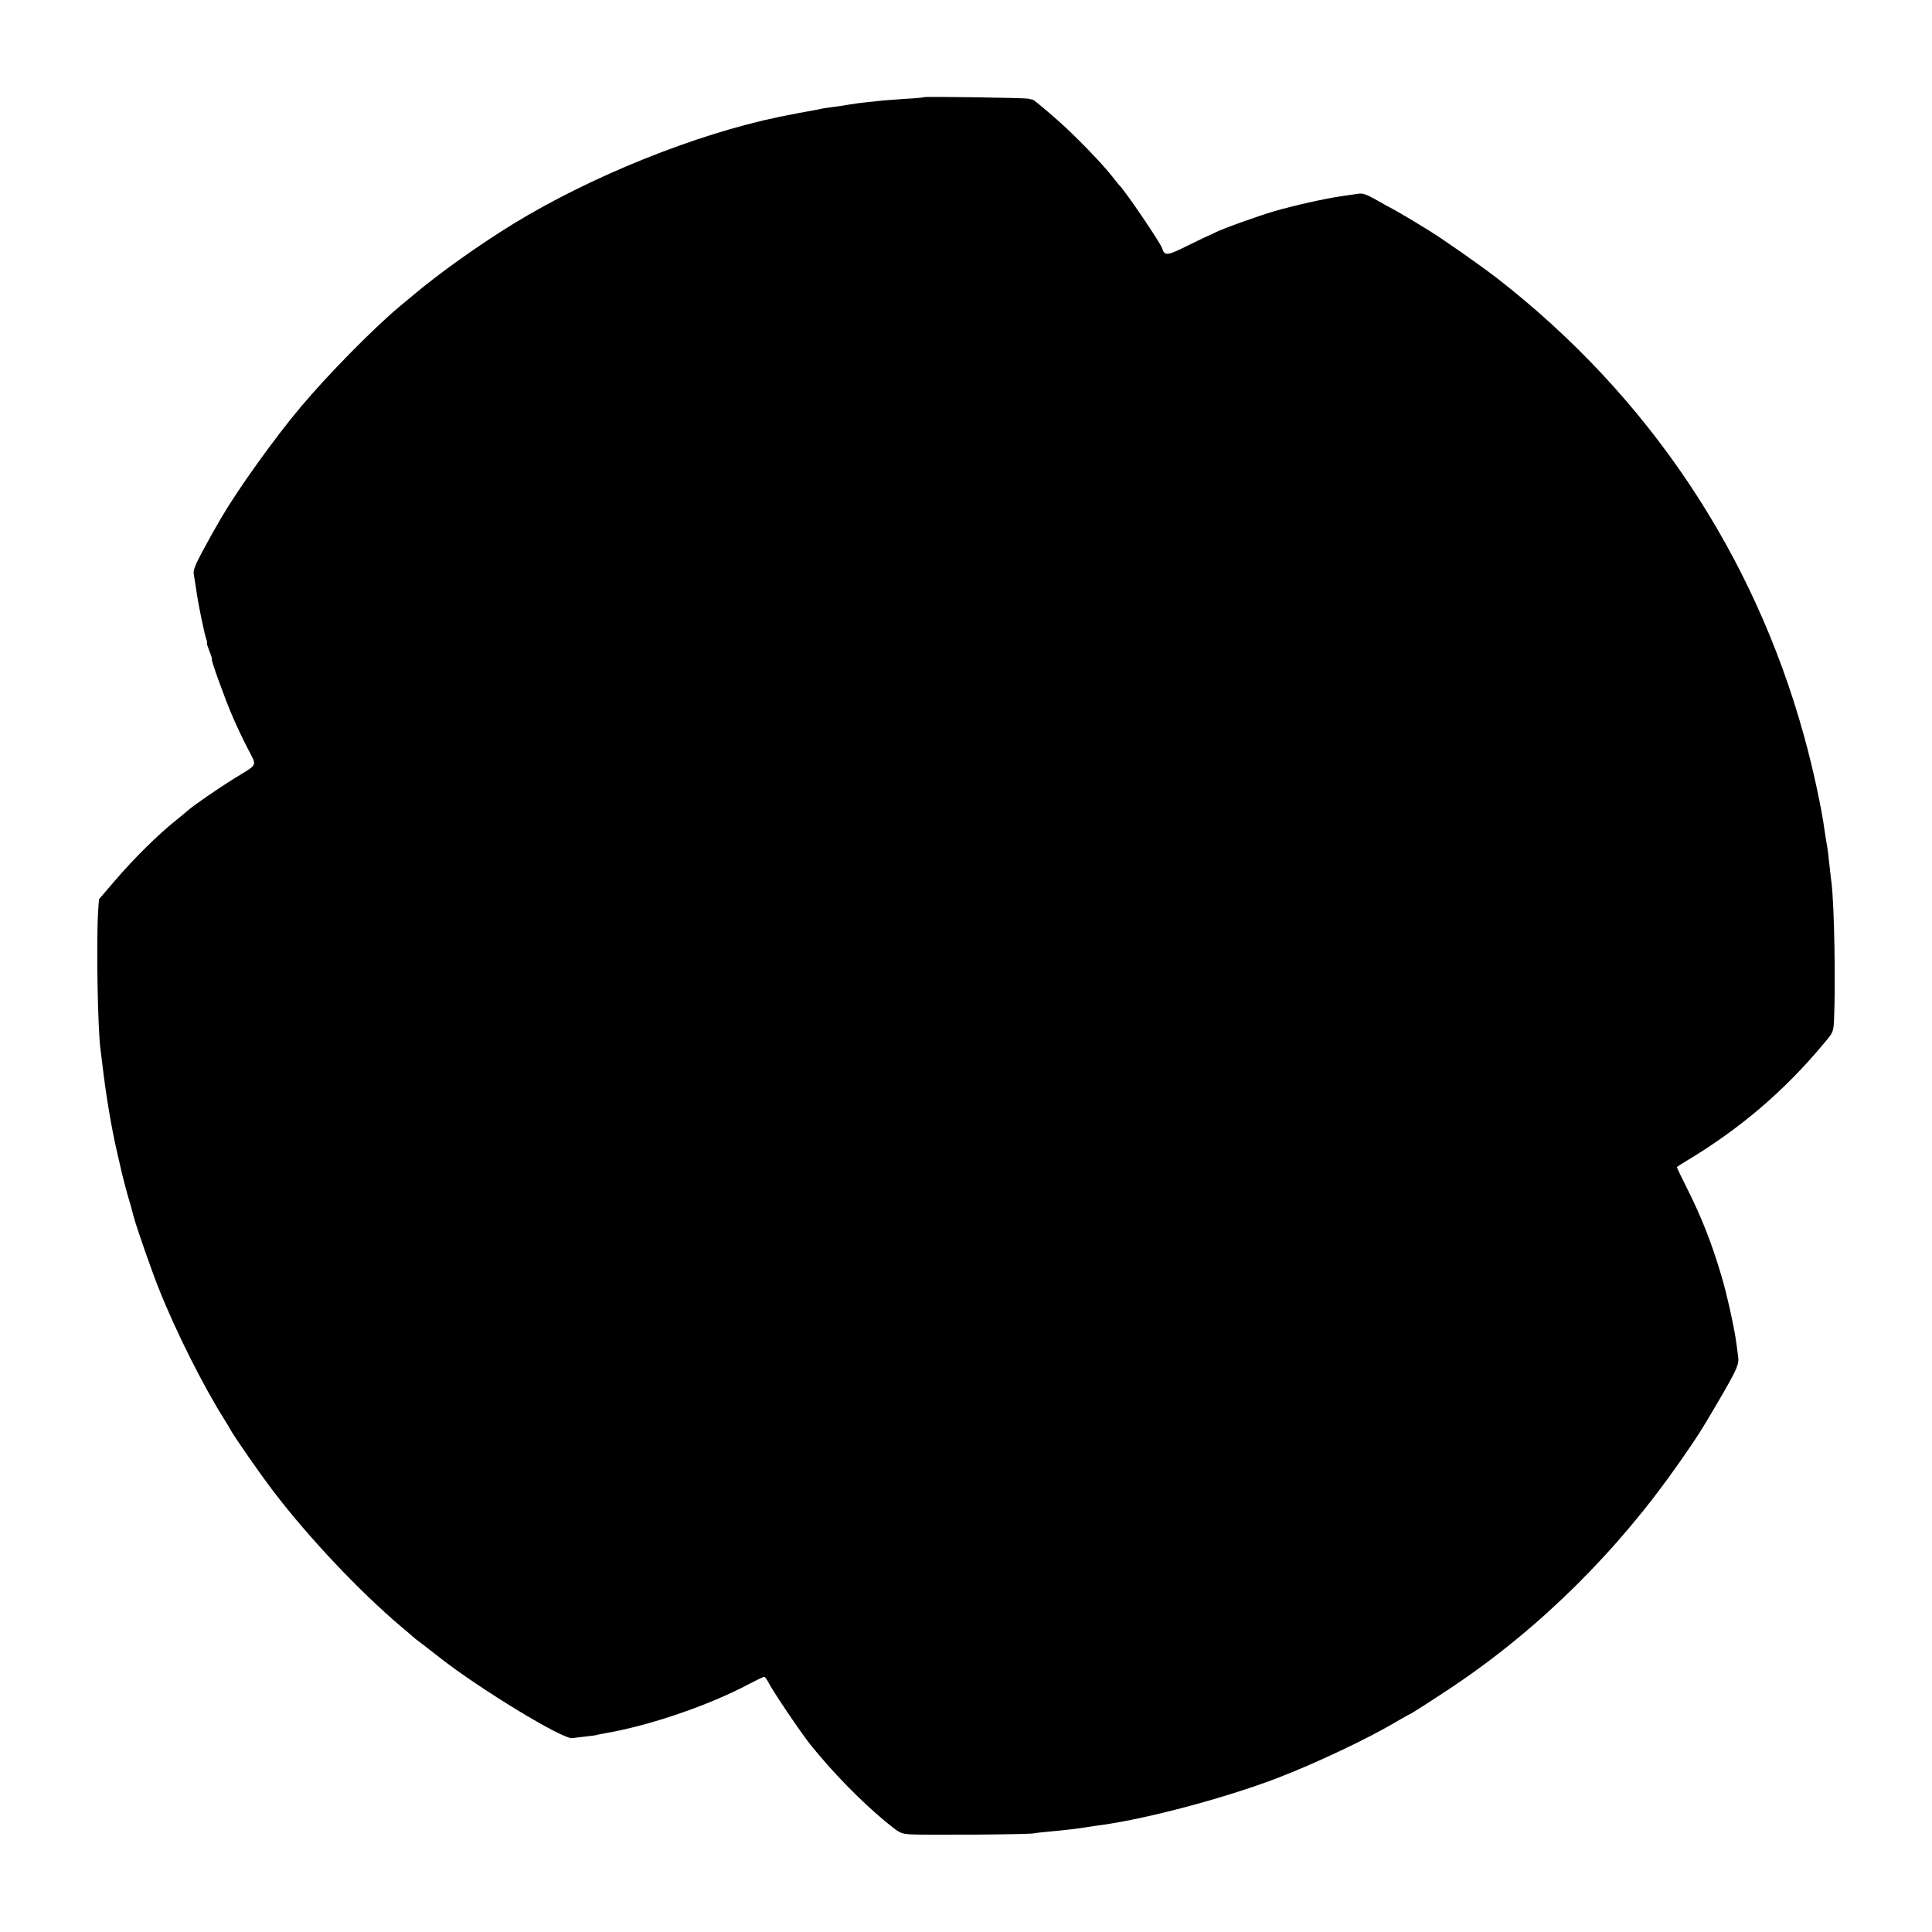 <?xml version="1.0" standalone="no"?>
<!DOCTYPE svg PUBLIC "-//W3C//DTD SVG 20010904//EN"
 "http://www.w3.org/TR/2001/REC-SVG-20010904/DTD/svg10.dtd">
<svg version="1.0" xmlns="http://www.w3.org/2000/svg"
 width="1181pt" height="1181pt" viewBox="0 0 1181 1181"
 preserveAspectRatio="xMidYMid meet">
<g transform="translate(0,1181) scale(0.1,-0.1)"
fill="#000000" stroke="none">
<path d="M5649 11216 c-2 -2 -53 -7 -114 -10 -60 -4 -121 -9 -135 -10 -14 -2
-56 -6 -95 -10 -38 -4 -92 -11 -120 -16 -27 -5 -72 -12 -100 -15 -27 -3 -57
-8 -65 -10 -8 -2 -31 -7 -50 -10 -30 -5 -132 -24 -205 -39 -515 -107 -1152
-363 -1630 -656 -208 -128 -449 -299 -610 -435 -33 -28 -73 -61 -90 -75 -157
-132 -436 -416 -596 -607 -160 -190 -381 -499 -484 -674 -51 -87 -64 -111
-118 -211 -43 -79 -56 -113 -53 -135 3 -15 7 -46 11 -68 11 -77 17 -111 37
-209 11 -55 24 -110 29 -123 5 -13 6 -23 4 -23 -3 0 4 -22 15 -50 11 -27 18
-50 15 -50 -7 0 74 -226 122 -339 24 -57 67 -149 96 -204 59 -116 69 -93 -80
-185 -97 -60 -254 -168 -288 -199 -11 -10 -43 -36 -70 -58 -113 -91 -254 -230
-374 -370 l-96 -112 -5 -69 c-12 -185 -3 -732 15 -854 2 -14 6 -50 10 -80 21
-185 56 -394 90 -540 2 -8 13 -55 24 -105 11 -49 30 -121 41 -160 12 -38 28
-95 35 -125 16 -63 110 -333 156 -448 108 -271 275 -601 406 -808 7 -10 20
-32 29 -49 28 -51 184 -275 268 -385 216 -282 522 -607 780 -825 33 -27 64
-55 70 -60 6 -6 29 -24 51 -40 22 -17 72 -55 112 -87 246 -193 756 -503 812
-493 14 2 51 7 81 10 30 3 62 7 70 10 8 2 31 7 50 10 269 46 633 170 879 301
46 24 87 44 92 44 5 0 16 -15 25 -32 28 -56 199 -309 258 -383 138 -171 301
-338 454 -466 91 -75 95 -77 155 -82 81 -6 725 -1 757 6 14 3 61 8 105 12 72
6 176 18 245 30 14 2 45 7 70 10 283 40 747 164 1063 284 233 89 557 242 730
345 43 25 80 46 82 46 6 0 159 99 270 173 531 357 1004 826 1382 1369 110 158
125 181 223 348 128 218 142 249 135 299 -3 25 -9 62 -11 81 -12 93 -59 303
-91 410 -59 199 -119 353 -208 531 -36 71 -65 132 -65 134 0 2 28 20 63 41
323 194 594 425 833 712 61 72 61 73 65 145 10 221 2 697 -15 837 -3 19 -7 62
-11 95 -8 78 -14 124 -20 154 -2 13 -7 45 -11 70 -18 137 -73 391 -126 581
-308 1118 -954 2082 -1875 2798 -106 82 -346 250 -428 299 -11 7 -51 31 -90
55 -38 23 -90 53 -115 67 -25 13 -76 41 -114 63 -52 29 -77 38 -100 34 -17 -2
-67 -10 -111 -16 -105 -16 -275 -54 -405 -91 -102 -30 -325 -110 -365 -132
-11 -6 -22 -11 -25 -12 -3 0 -63 -29 -133 -63 -134 -67 -147 -68 -163 -20 -11
35 -232 360 -264 388 -3 3 -21 25 -40 50 -63 81 -235 258 -336 346 -90 79
-145 124 -152 125 -4 0 -16 3 -27 6 -23 5 -630 14 -636 9z"/>
</g>
</svg>
